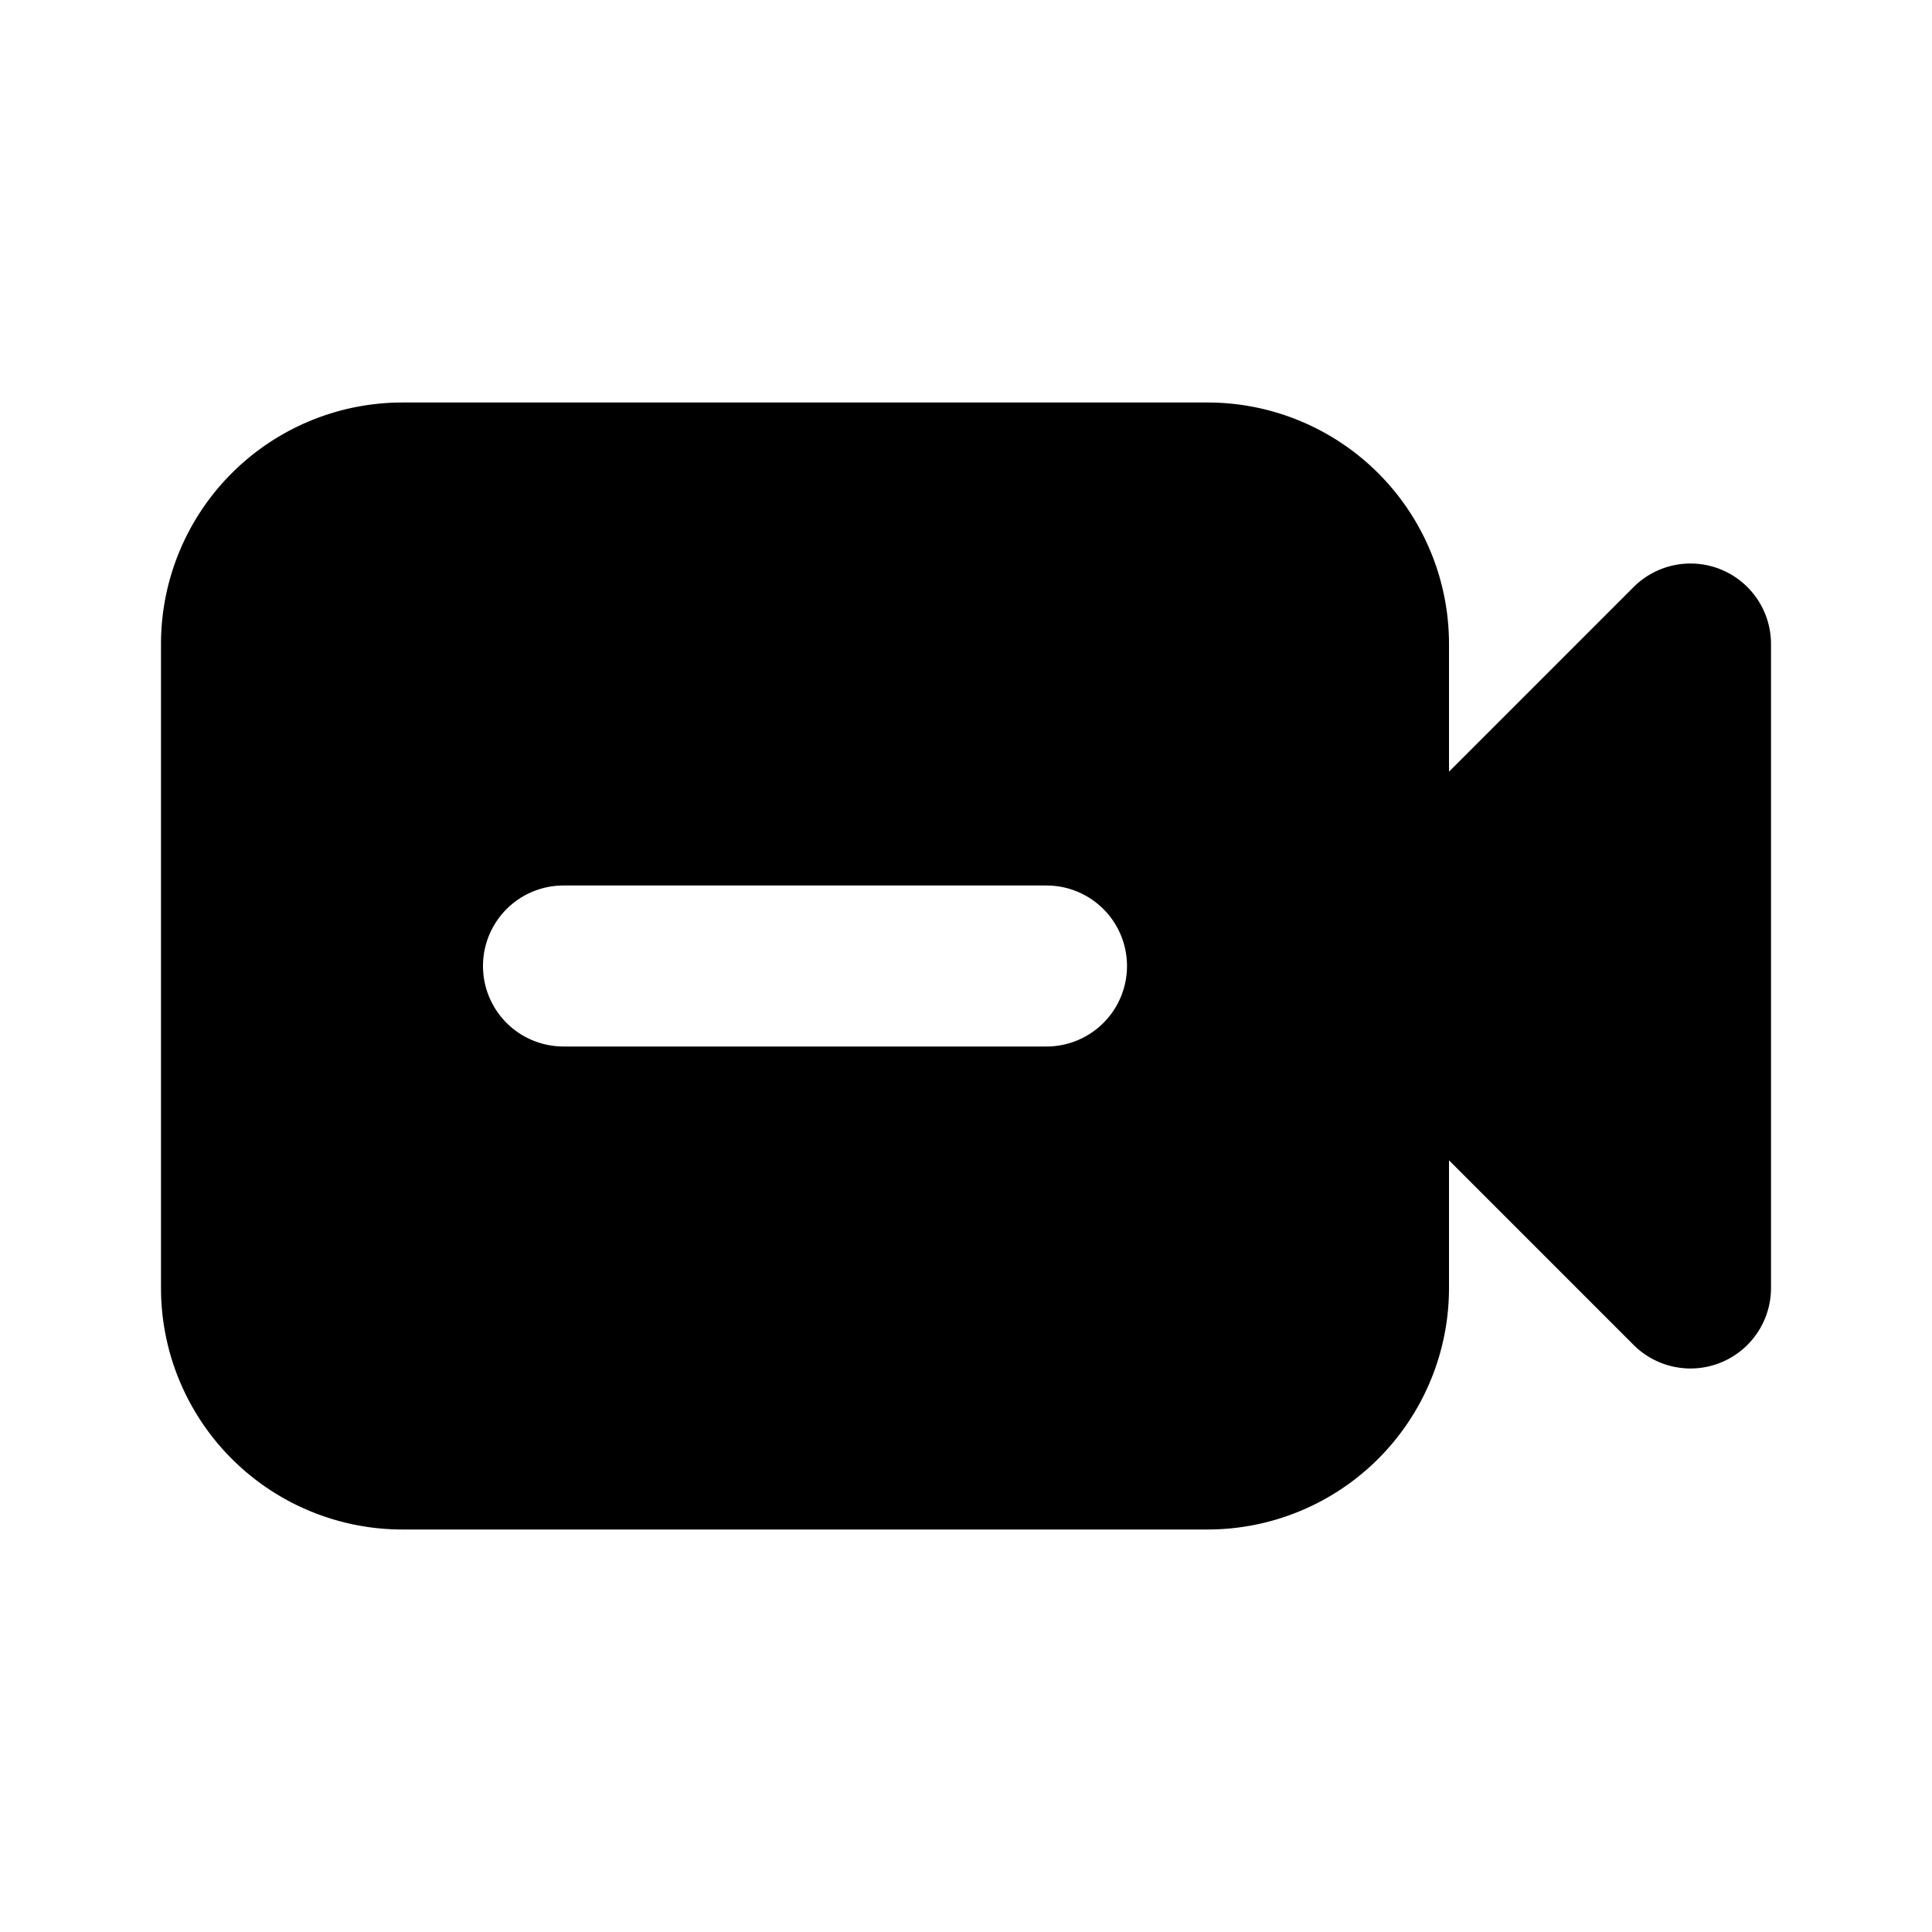 <?xml version="1.0" encoding="utf-8"?>
<svg width="800px" height="800px" viewBox="0 0 24 24" xmlns="http://www.w3.org/2000/svg" fill="none"><path fill="#000000" fill-rule="evenodd" d="M2 8a3 3 0 0 1 3-3h10a3 3 0 0 1 3 3v1.586l2.293-2.293A1 1 0 0 1 22 8v8a1 1 0 0 1-1.707.707L18 14.414V16a3 3 0 0 1-3 3H5a3 3 0 0 1-3-3V8zm5 3a1 1 0 1 0 0 2h6a1 1 0 1 0 0-2H7z" clip-rule="evenodd"/></svg>